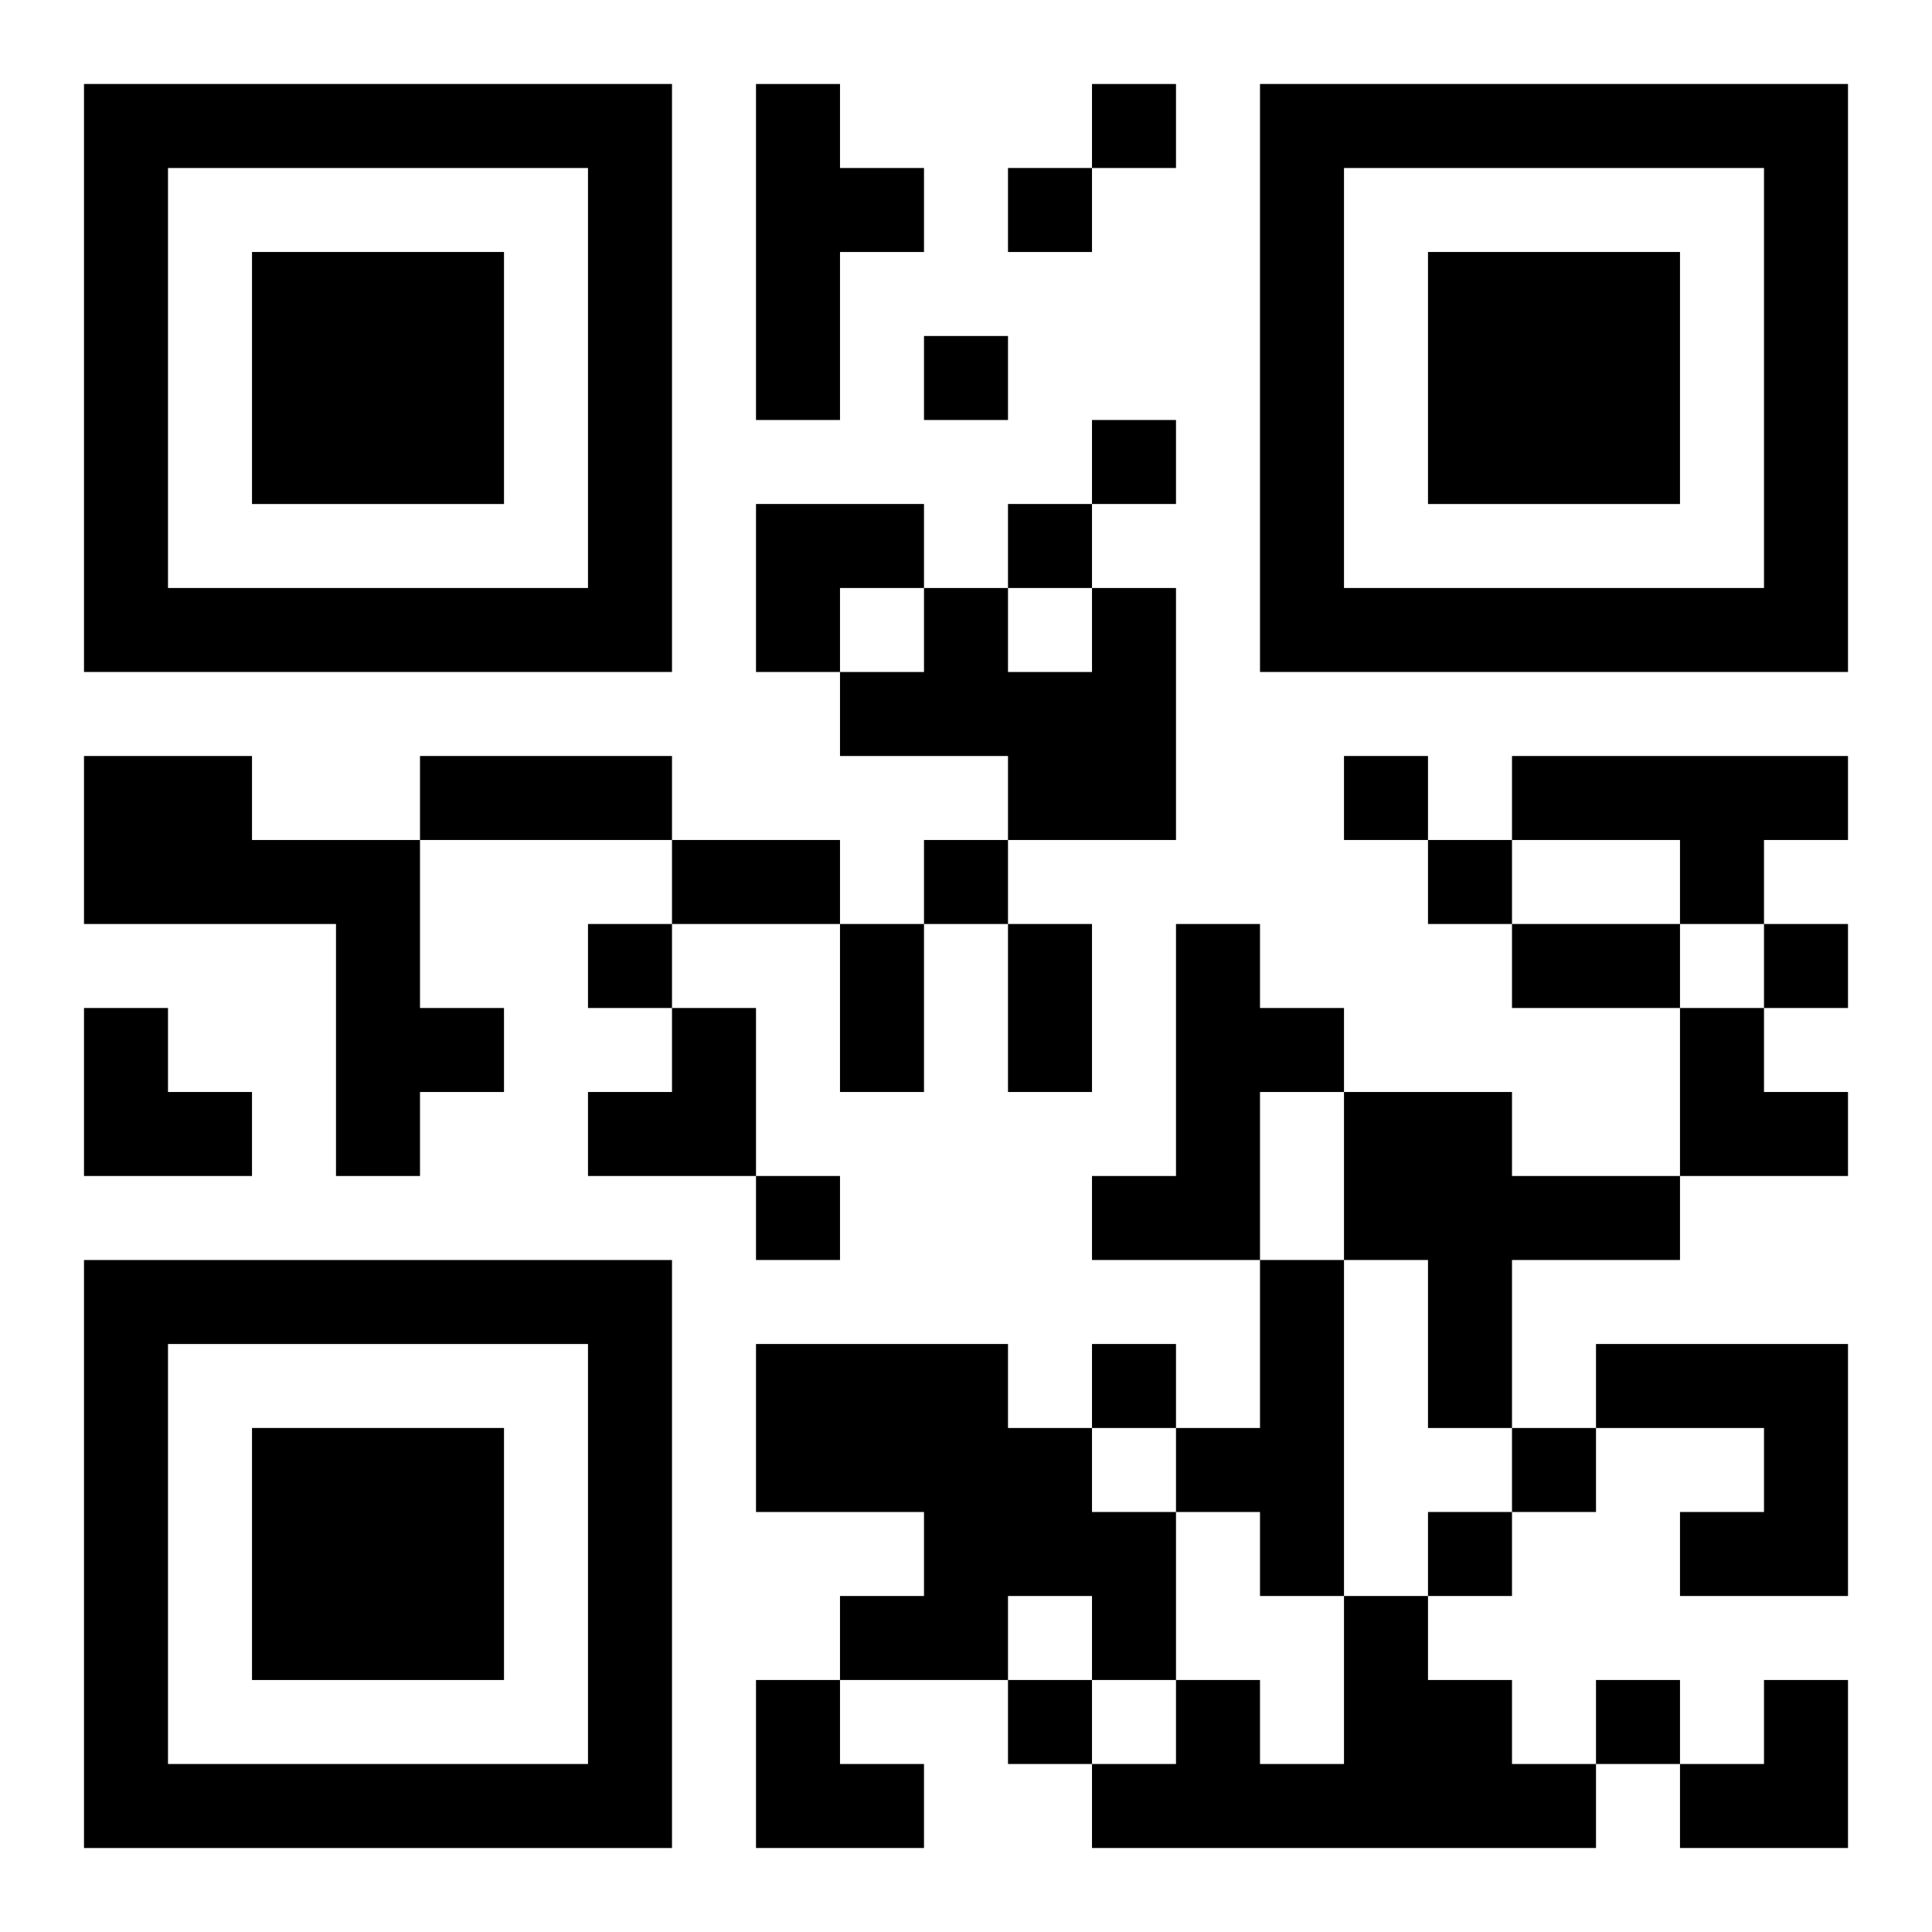 <?xml version="1.0" encoding="UTF-8"?>
<svg width="250" height="250" baseProfile="full" version="1.1" viewBox="-1 -1 23 23" xmlns="http://www.w3.org/2000/svg" xmlns:xlink="http://www.w3.org/1999/xlink"><symbol id="a"><path d="m0 7v7h7v-7h-7zm1 1h5v5h-5v-5zm1 1v3h3v-3h-3z"/></symbol><use y="-7" xlink:href="#a"/><use y="7" xlink:href="#a"/><use x="14" y="-7" xlink:href="#a"/><path d="m8 0h1v1h1v1h-1v2h-1v-4m4 6h1v3h-2v-1h-2v-1h1v-1h1v1h1v-1m-12 2h2v1h2v2h1v1h-1v1h-1v-3h-3v-2m17 0h4v1h-1v1h-1v-1h-2v-1m-4 2h1v1h1v1h-1v2h-2v-1h1v-3m2 2h2v1h2v1h-2v2h-1v-2h-1v-2m-1 2h1v4h-1v-1h-1v-1h1v-2m-6 1h3v1h1v1h1v2h-1v-1h-1v1h-2v-1h1v-1h-2v-2m10 0h3v3h-2v-1h1v-1h-2v-1m-3 3h1v1h1v1h1v1h-6v-1h1v-1h1v1h1v-2m-3-18v1h1v-1h-1m-1 1v1h1v-1h-1m-1 2v1h1v-1h-1m2 1v1h1v-1h-1m-1 1v1h1v-1h-1m4 3v1h1v-1h-1m-5 1v1h1v-1h-1m6 0v1h1v-1h-1m-10 1v1h1v-1h-1m14 0v1h1v-1h-1m-12 3v1h1v-1h-1m4 2v1h1v-1h-1m5 1v1h1v-1h-1m-1 1v1h1v-1h-1m-5 2v1h1v-1h-1m7 0v1h1v-1h-1m-14-11h3v1h-3v-1m3 1h2v1h-2v-1m2 1h1v2h-1v-2m2 0h1v2h-1v-2m6 0h2v1h-2v-1m-9-5h2v1h-1v1h-1zm-8 6h1v1h1v1h-2zm6 0m1 0h1v2h-2v-1h1zm12 0h1v1h1v1h-2zm-11 8h1v1h1v1h-2zm11 0m1 0h1v2h-2v-1h1z"/></svg>

